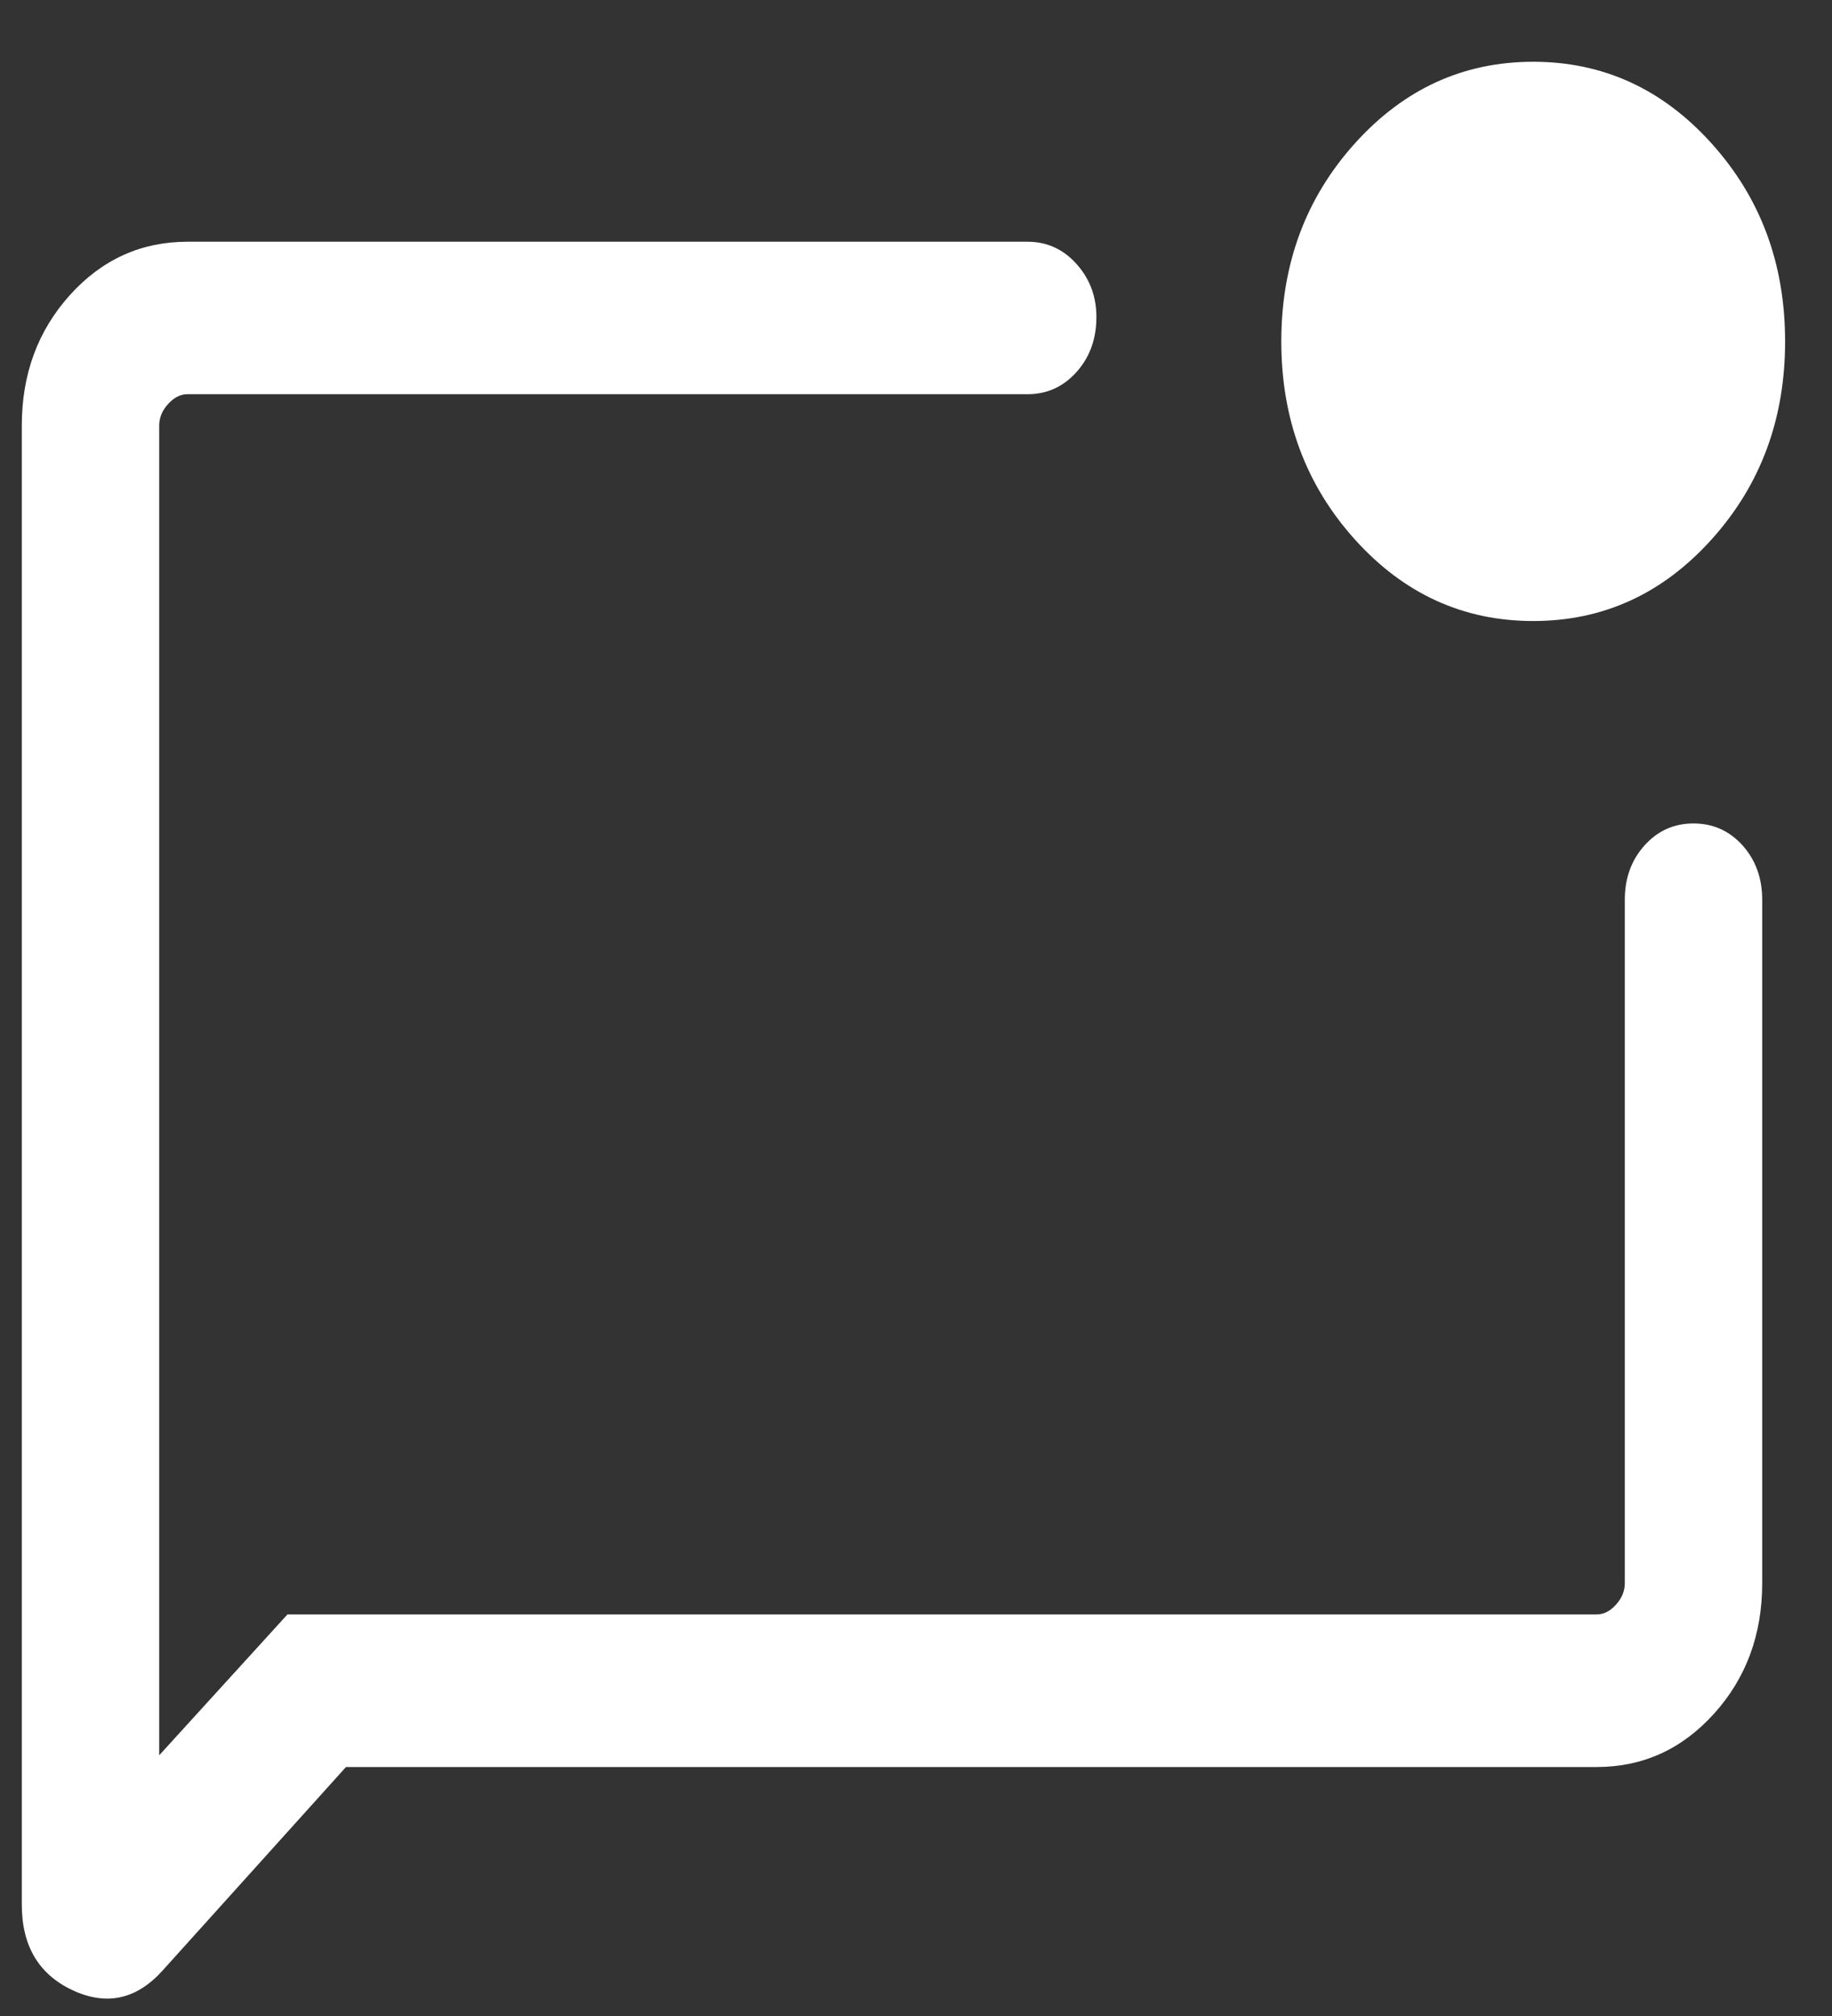 <svg width="20" height="22" viewBox="0 0 20 22" fill="none" xmlns="http://www.w3.org/2000/svg">
<rect x="0" y="0" width="20" height="22" fill="#333333" stroke="none"/>
<path d="M3.777 19.283L1.775 21.504C1.49 21.82 1.163 21.891 0.793 21.719C0.423 21.546 0.238 21.235 0.238 20.785V4.644C0.238 4.083 0.413 3.609 0.763 3.22C1.113 2.832 1.541 2.638 2.046 2.638H11.219C11.432 2.638 11.612 2.721 11.758 2.887C11.905 3.054 11.976 3.255 11.969 3.491C11.963 3.72 11.888 3.913 11.744 4.069C11.601 4.224 11.425 4.302 11.219 4.302H2.046C1.969 4.302 1.899 4.338 1.835 4.409C1.77 4.48 1.738 4.558 1.738 4.644V19.155L3.138 17.618H17.43C17.508 17.618 17.578 17.582 17.642 17.511C17.706 17.44 17.738 17.362 17.738 17.277V9.819C17.738 9.582 17.81 9.385 17.954 9.225C18.097 9.066 18.275 8.986 18.488 8.986C18.701 8.986 18.879 9.066 19.023 9.225C19.166 9.385 19.238 9.582 19.238 9.819V17.277C19.238 17.837 19.063 18.312 18.713 18.7C18.363 19.088 17.936 19.283 17.43 19.283H3.777ZM16.738 6.777C15.975 6.777 15.326 6.481 14.791 5.887C14.256 5.293 13.988 4.572 13.988 3.726C13.988 2.879 14.256 2.159 14.791 1.565C15.326 0.971 15.975 0.674 16.738 0.674C17.501 0.674 18.15 0.971 18.685 1.565C19.221 2.159 19.488 2.879 19.488 3.726C19.488 4.572 19.221 5.293 18.685 5.887C18.15 6.481 17.501 6.777 16.738 6.777ZM1.738 4.644V18.386V4.302V4.644Z" fill="white"/>
</svg>

